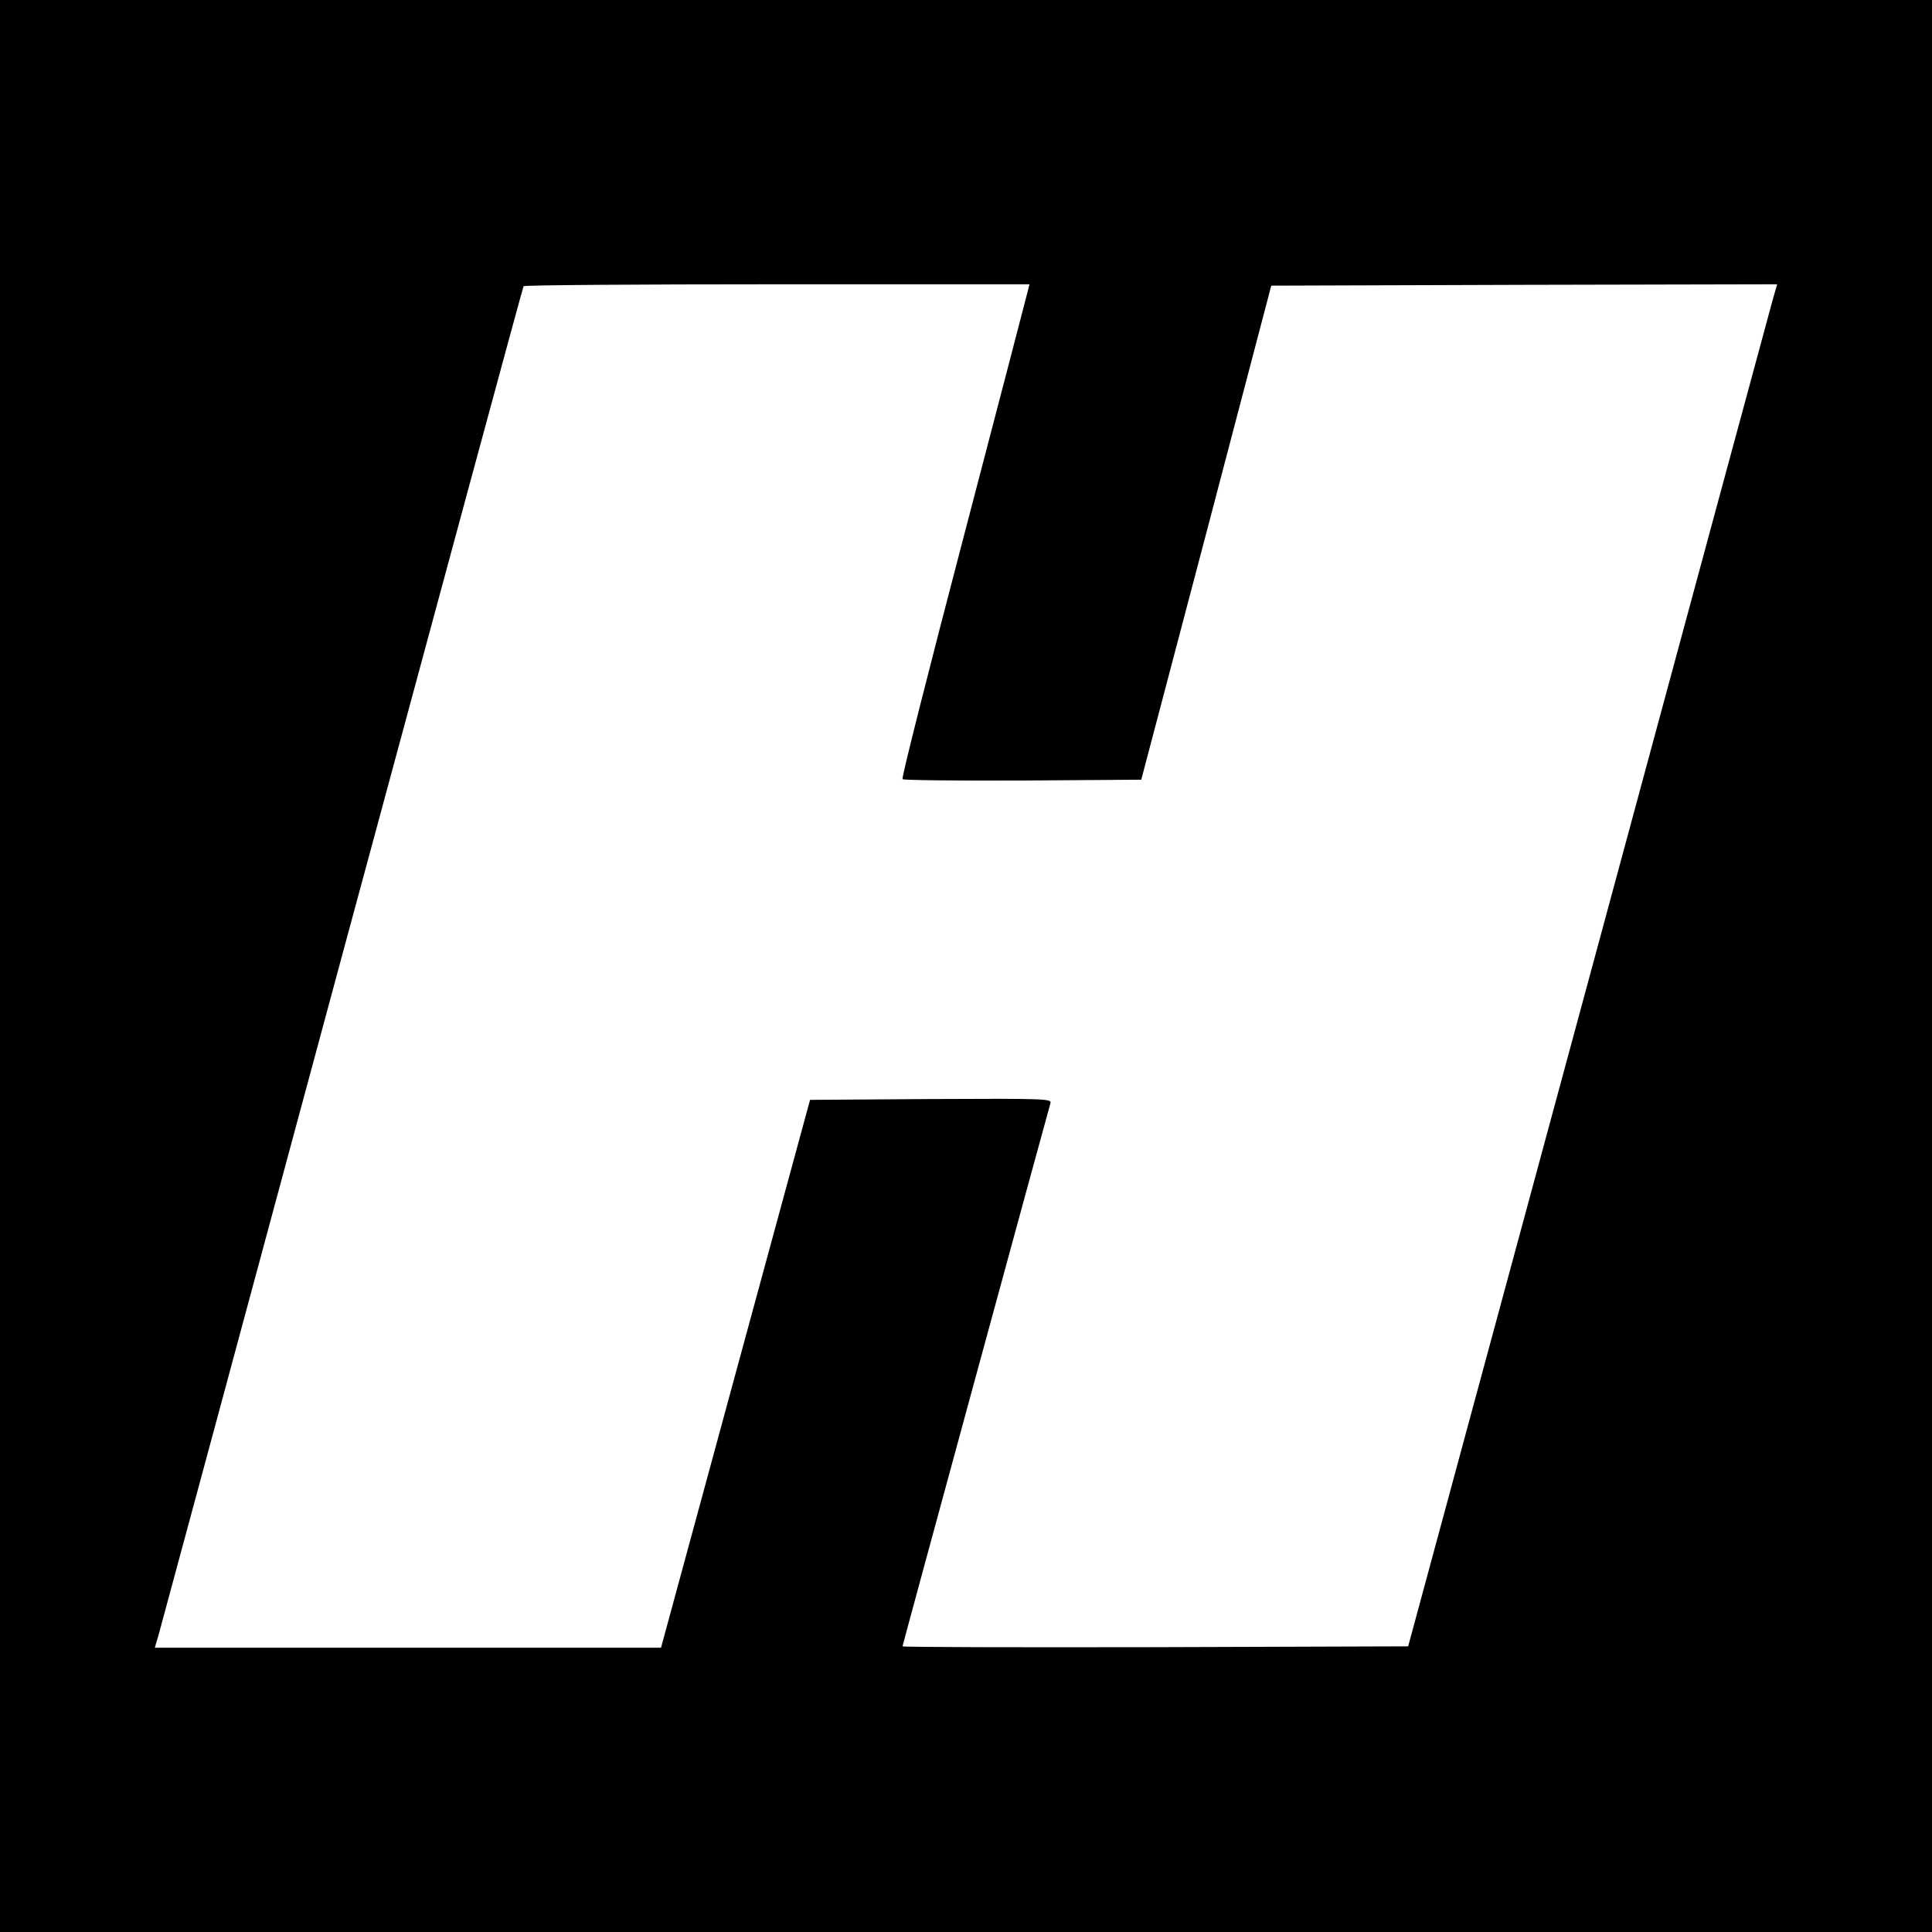<?xml version="1.0" standalone="no"?>
<!DOCTYPE svg PUBLIC "-//W3C//DTD SVG 20010904//EN"
 "http://www.w3.org/TR/2001/REC-SVG-20010904/DTD/svg10.dtd">
<svg version="1.0" xmlns="http://www.w3.org/2000/svg"
 width="700pt" height="700pt" viewBox="0 0 700 700"
 preserveAspectRatio="xMidYMid meet">
<g transform="translate(0,700) scale(0.1,-0.1)"
fill="#000000" stroke="none">
<path d="M0 3500 l0 -3500 3500 0 3500 0 0 3500 0 3500 -3500 0 -3500 0 0
-3500z m3724 2446 c-3 -13 -108 -415 -233 -893 -125 -477 -225 -871 -221 -876
3 -4 199 -6 436 -5 l429 3 236 895 235 895 916 3 917 2 -15 -52 c-8 -29 -309
-1140 -668 -2468 l-654 -2415 -916 -3 c-504 -1 -916 0 -916 3 0 5 523 1923
536 1968 5 16 -18 17 -433 15 l-438 -3 -270 -992 -270 -993 -917 0 -917 0 14
48 c7 26 307 1134 665 2462 359 1328 654 2418 657 2423 2 4 416 7 919 7 l914
0 -6 -24z"/>
</g>
</svg>
